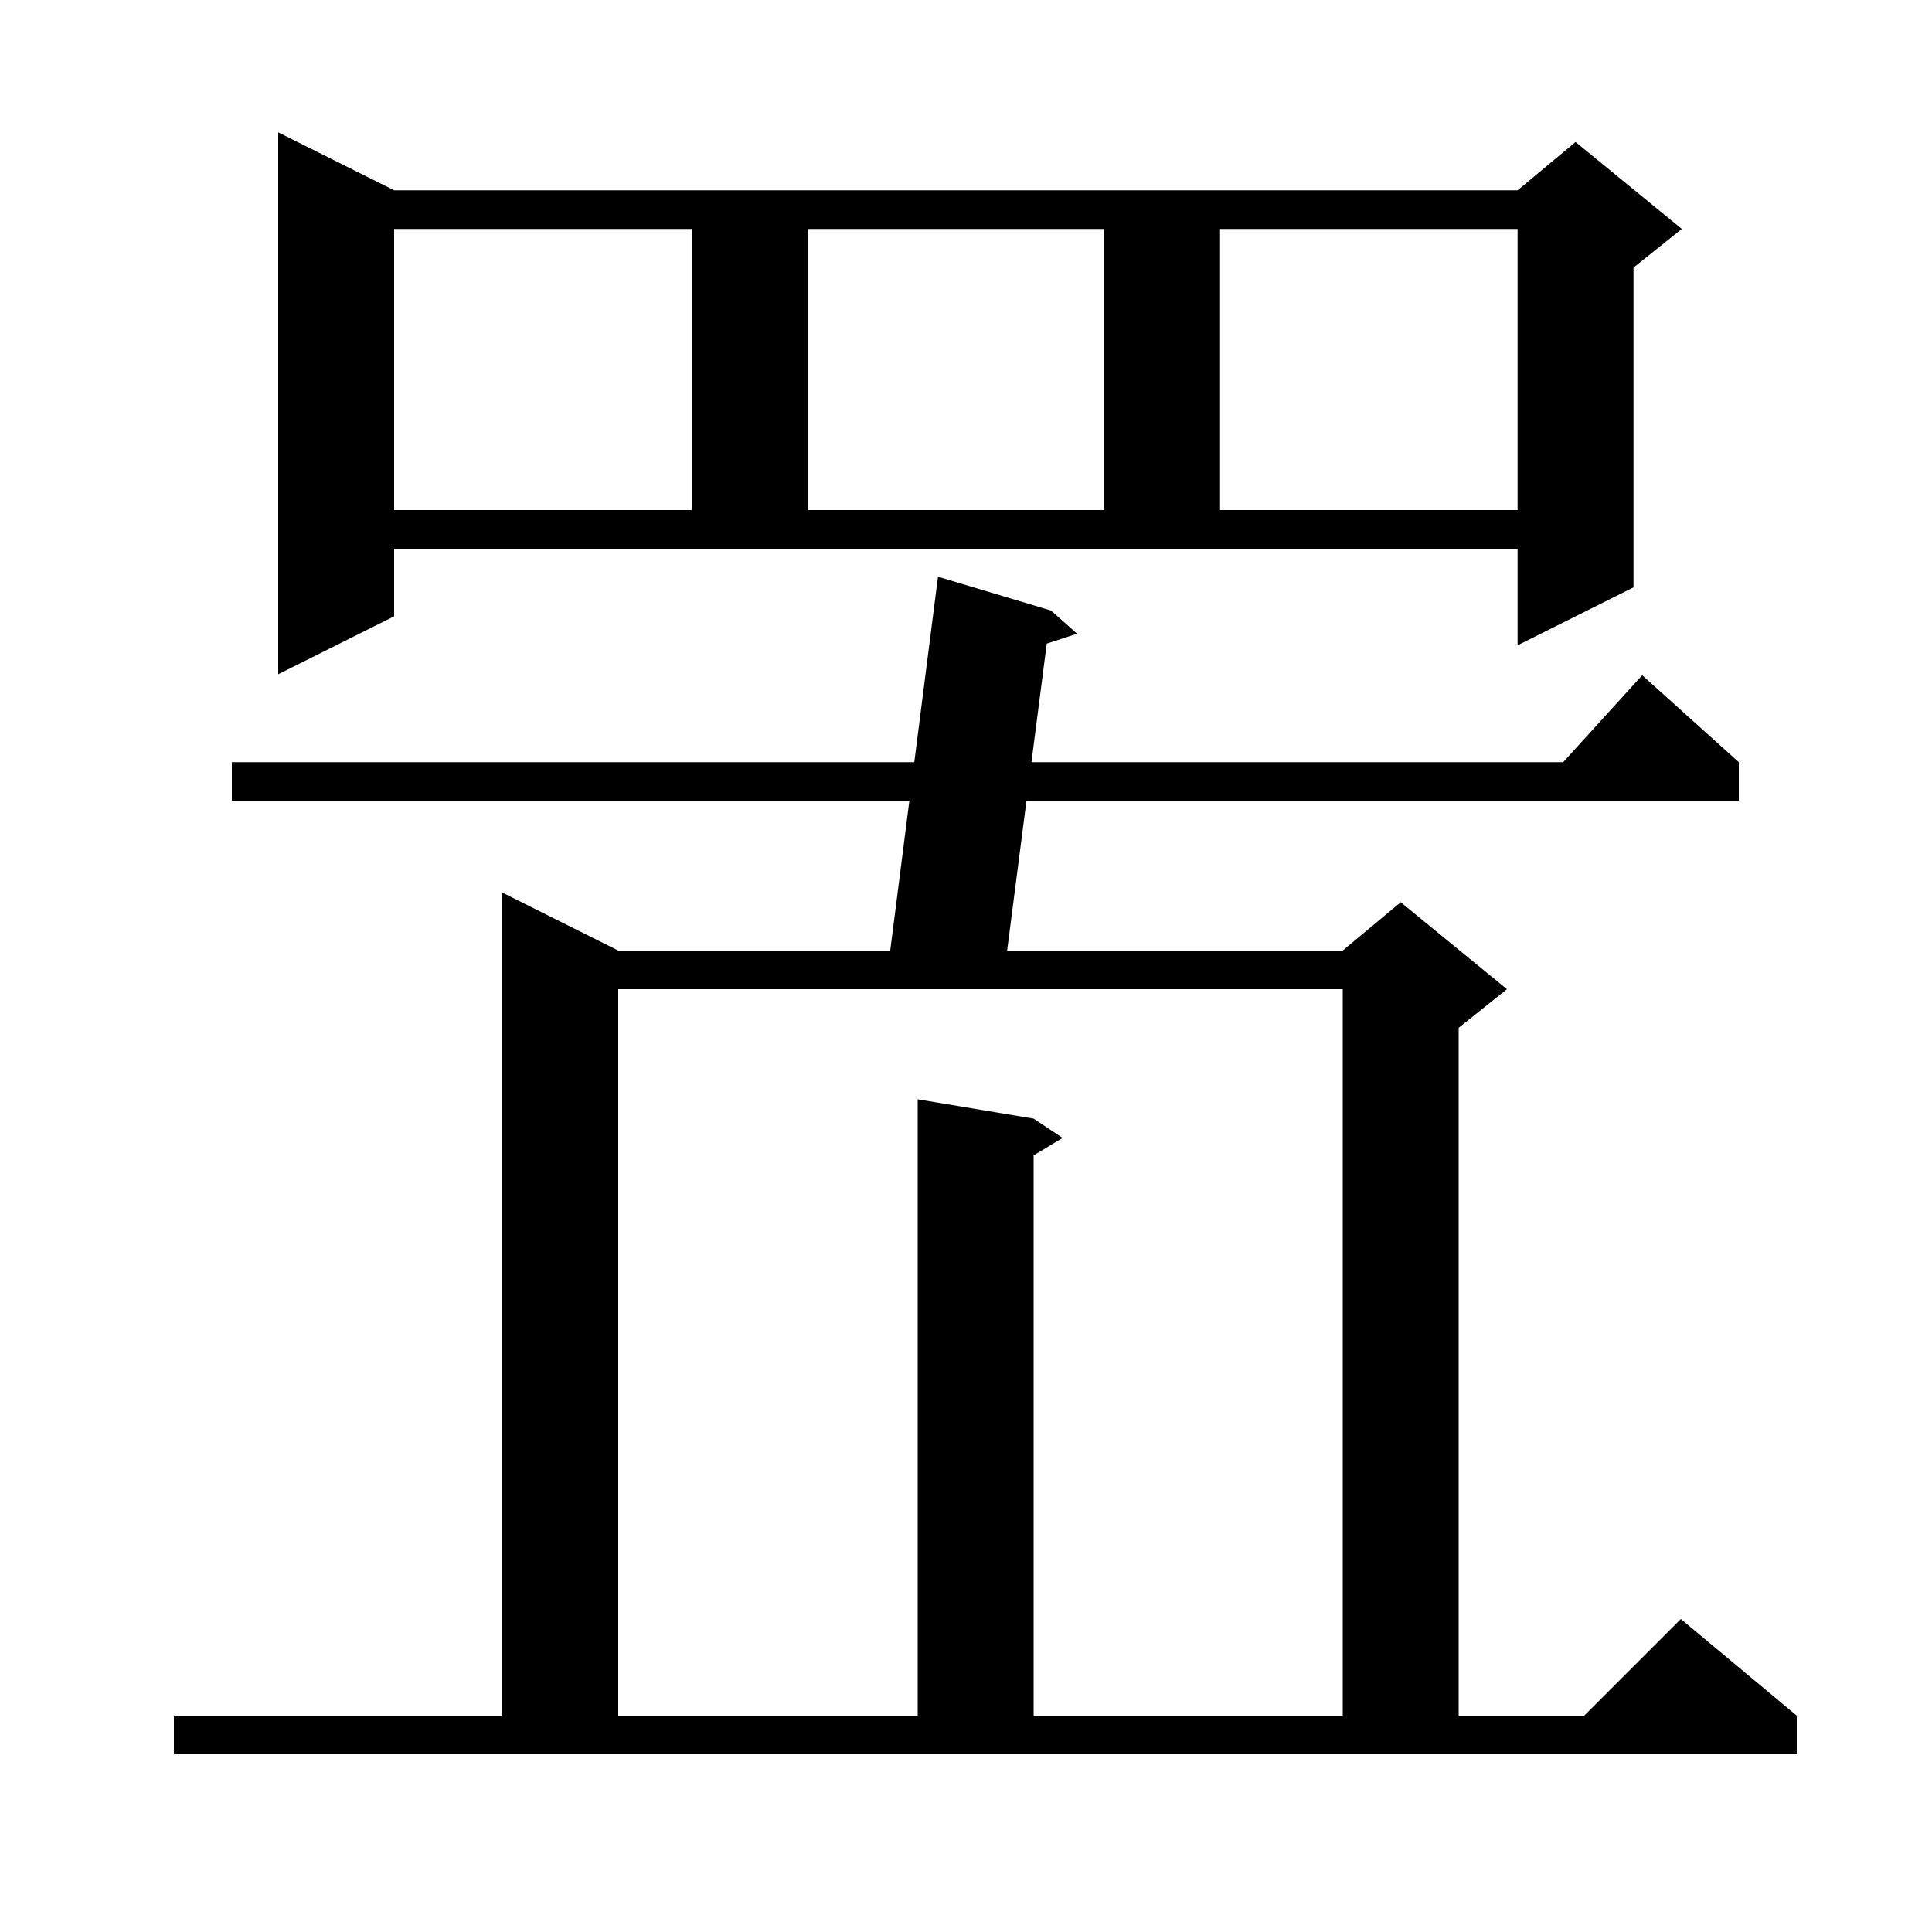 <svg xmlns="http://www.w3.org/2000/svg" xmlns:xlink="http://www.w3.org/1999/xlink" version="1.1" baseProfile="full" viewBox="0 0 200 200" width="200" height="200"><g fill="currentColor"><path d="M 18.0 177.6 L 52.0 177.6 L 52.0 92.4 L 64.0 98.4 L 92.156 98.4 L 94.136 82.9 L 24.0 82.9 L 24.0 78.9 L 94.647 78.9 L 97.1 59.7 L 108.8 63.2 L 111.5 65.6 L 108.358 66.627 L 106.774 78.9 L 161.818 78.9 L 170.0 69.9 L 180.0 78.9 L 180.0 82.9 L 106.258 82.9 L 104.258 98.4 L 139.0 98.4 L 145.0 93.4 L 156.0 102.4 L 151.0 106.4 L 151.0 177.6 L 164.0 177.6 L 174.0 167.6 L 186.0 177.6 L 186.0 181.6 L 18.0 181.6 Z M 64.0 102.4 L 64.0 177.6 L 95.0 177.6 L 95.0 113.8 L 107.0 115.8 L 110.0 117.8 L 107.0 119.6 L 107.0 177.6 L 139.0 177.6 L 139.0 102.4 Z M 40.8 63.8 L 28.8 69.8 L 28.8 13.7 L 40.8 19.7 L 157.1 19.7 L 163.1 14.7 L 174.1 23.7 L 169.1 27.7 L 169.1 60.8 L 157.1 66.8 L 157.1 56.8 L 40.8 56.8 Z M 40.8 23.7 L 40.8 52.8 L 71.6 52.8 L 71.6 23.7 Z M 83.6 23.7 L 83.6 52.8 L 114.3 52.8 L 114.3 23.7 Z M 126.3 23.7 L 126.3 52.8 L 157.1 52.8 L 157.1 23.7 Z "/></g></svg>